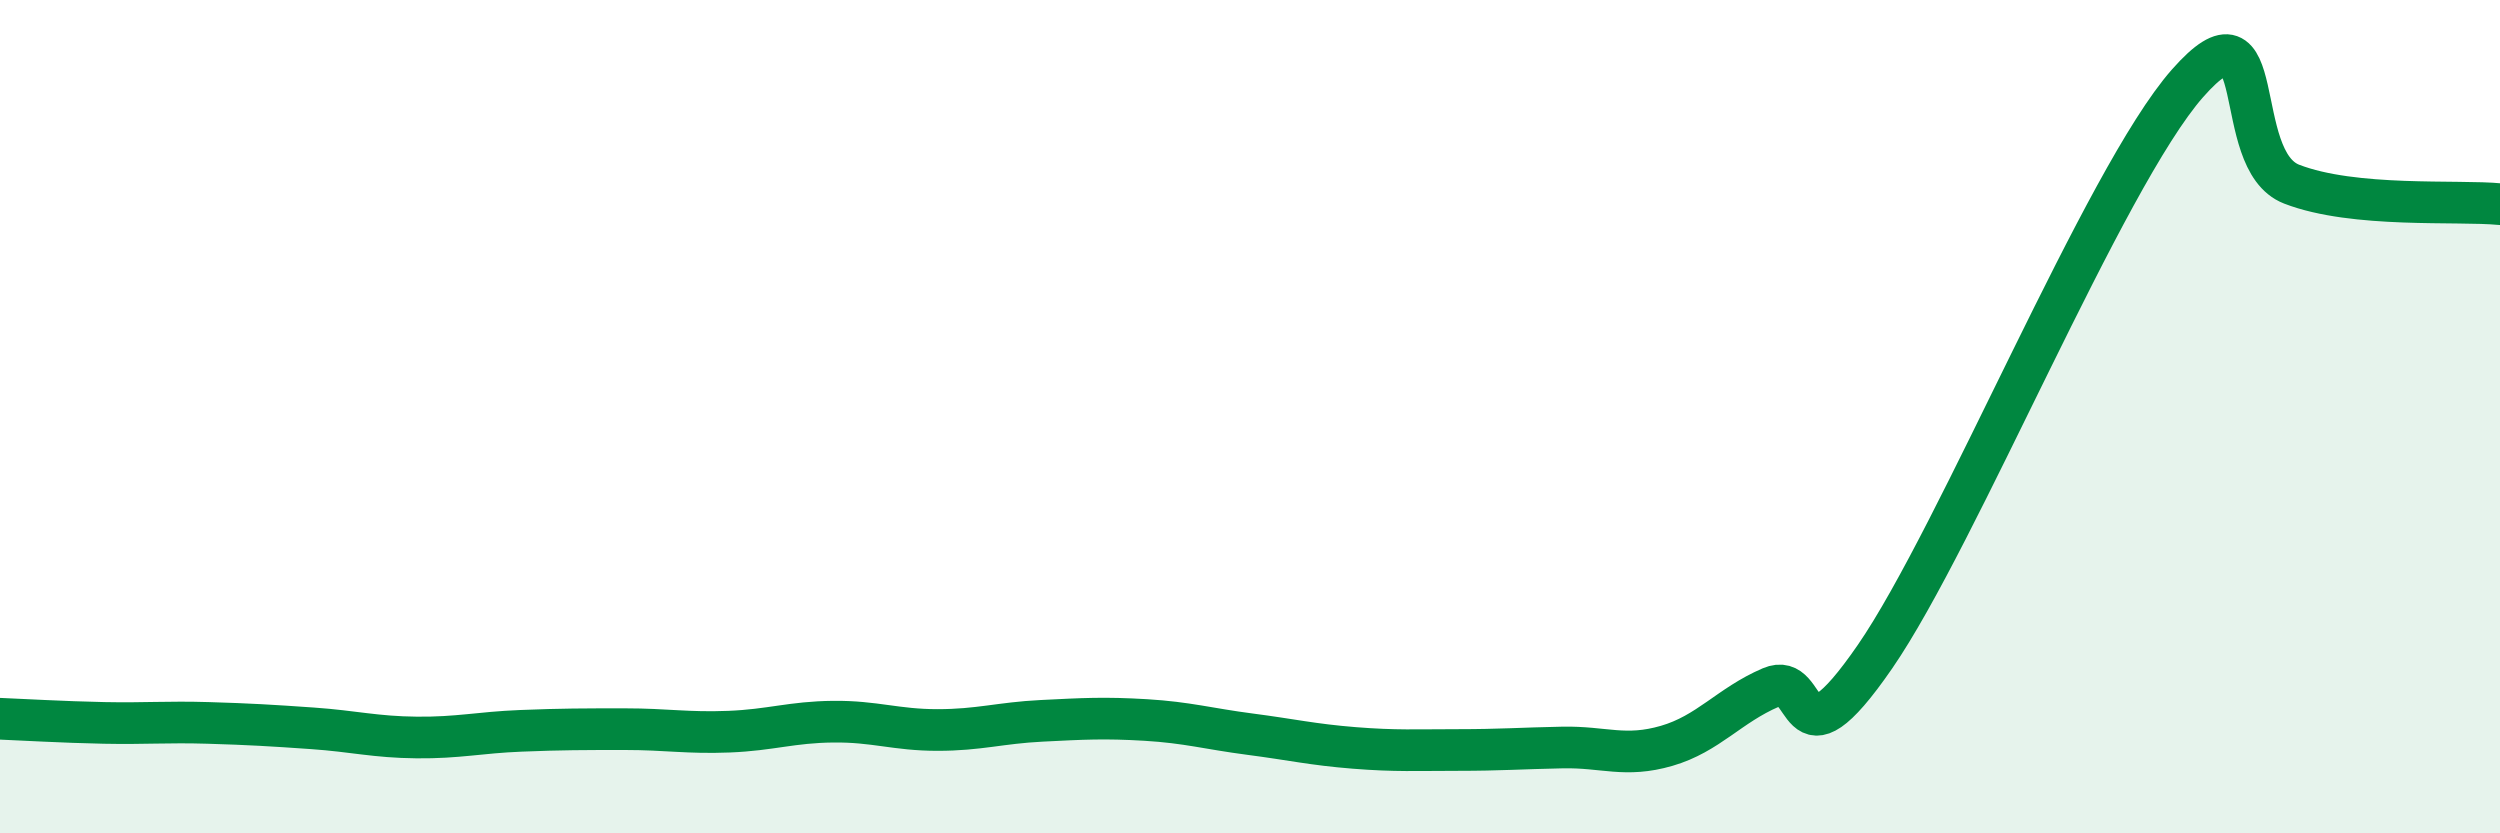 
    <svg width="60" height="20" viewBox="0 0 60 20" xmlns="http://www.w3.org/2000/svg">
      <path
        d="M 0,17.25 C 0.5,17.27 1.5,17.33 2.5,17.35 C 3.5,17.37 4,17.32 5,17.35 C 6,17.38 6.5,17.41 7.5,17.48 C 8.5,17.55 9,17.69 10,17.7 C 11,17.71 11.5,17.58 12.5,17.54 C 13.5,17.5 14,17.5 15,17.5 C 16,17.5 16.5,17.6 17.5,17.56 C 18.5,17.52 19,17.33 20,17.32 C 21,17.31 21.5,17.52 22.5,17.52 C 23.5,17.52 24,17.35 25,17.3 C 26,17.25 26.5,17.22 27.5,17.28 C 28.5,17.34 29,17.49 30,17.62 C 31,17.75 31.5,17.87 32.5,17.95 C 33.5,18.03 34,18 35,18 C 36,18 36.5,17.96 37.5,17.94 C 38.5,17.92 39,18.19 40,17.9 C 41,17.61 41.5,16.93 42.5,16.5 C 43.5,16.07 43,18.66 45,15.76 C 47,12.86 50.5,4.27 52.5,2 C 54.5,-0.27 53.5,3.84 55,4.42 C 56.5,5 59,4.8 60,4.9L60 20L0 20Z"
        fill="#008740"
        opacity="0.1"
        stroke-linecap="round"
        stroke-linejoin="round"
      />
      <path
        d="M 0,17.25 C 0.5,17.27 1.5,17.33 2.5,17.35 C 3.5,17.37 4,17.32 5,17.35 C 6,17.38 6.5,17.41 7.5,17.48 C 8.5,17.55 9,17.69 10,17.7 C 11,17.71 11.5,17.58 12.5,17.54 C 13.5,17.5 14,17.5 15,17.5 C 16,17.5 16.5,17.6 17.5,17.56 C 18.5,17.52 19,17.33 20,17.32 C 21,17.31 21.5,17.52 22.5,17.52 C 23.5,17.52 24,17.35 25,17.3 C 26,17.25 26.5,17.22 27.5,17.28 C 28.5,17.34 29,17.49 30,17.62 C 31,17.75 31.5,17.87 32.5,17.95 C 33.5,18.03 34,18 35,18 C 36,18 36.5,17.96 37.5,17.94 C 38.5,17.92 39,18.19 40,17.9 C 41,17.61 41.5,16.93 42.5,16.5 C 43.5,16.07 43,18.66 45,15.76 C 47,12.86 50.5,4.27 52.5,2 C 54.5,-0.27 53.5,3.84 55,4.42 C 56.5,5 59,4.8 60,4.9"
        stroke="#008740"
        stroke-width="1"
        fill="none"
        stroke-linecap="round"
        stroke-linejoin="round"
      />
    </svg>
  